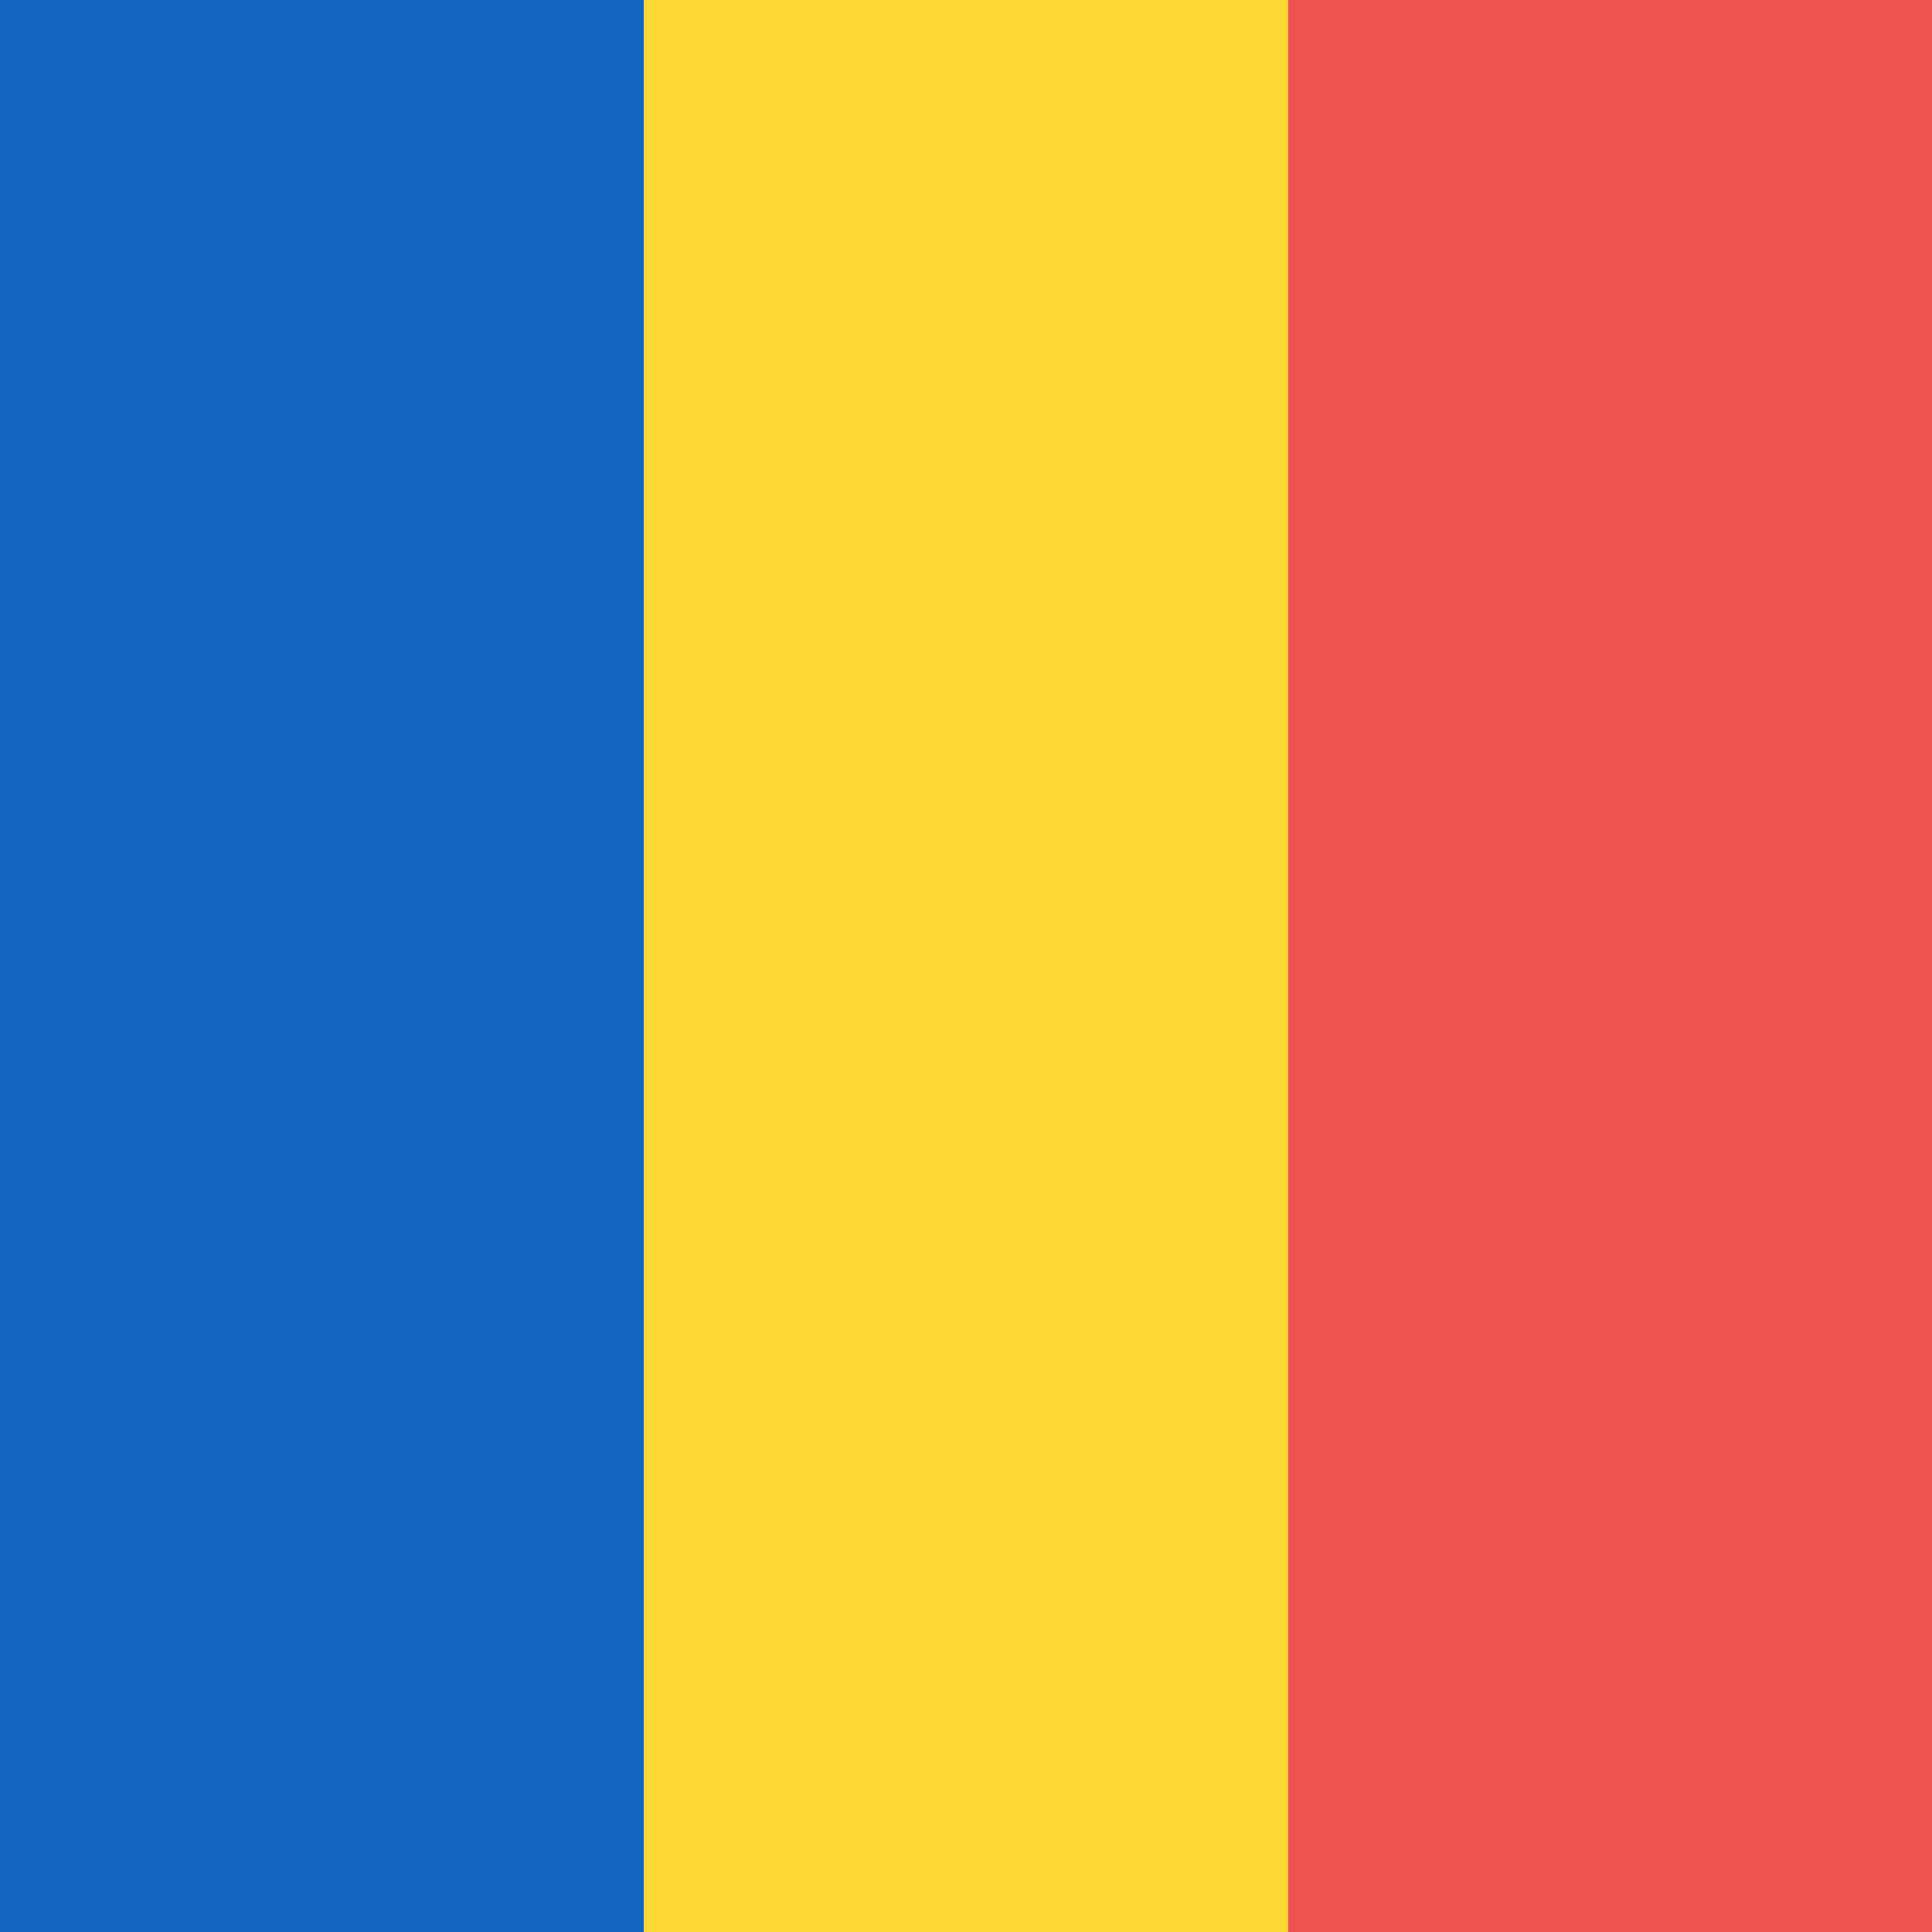 
<!-- by TradingView --><svg width="18" height="18" viewBox="0 0 18 18" xmlns="http://www.w3.org/2000/svg"><path d="M0 0h6v18H0V0z" fill="#1565C0"/><path d="M6 0h6v18H6V0z" fill="#FDD835"/><path d="M12 0h6v18h-6V0z" fill="#EF5350"/></svg>
